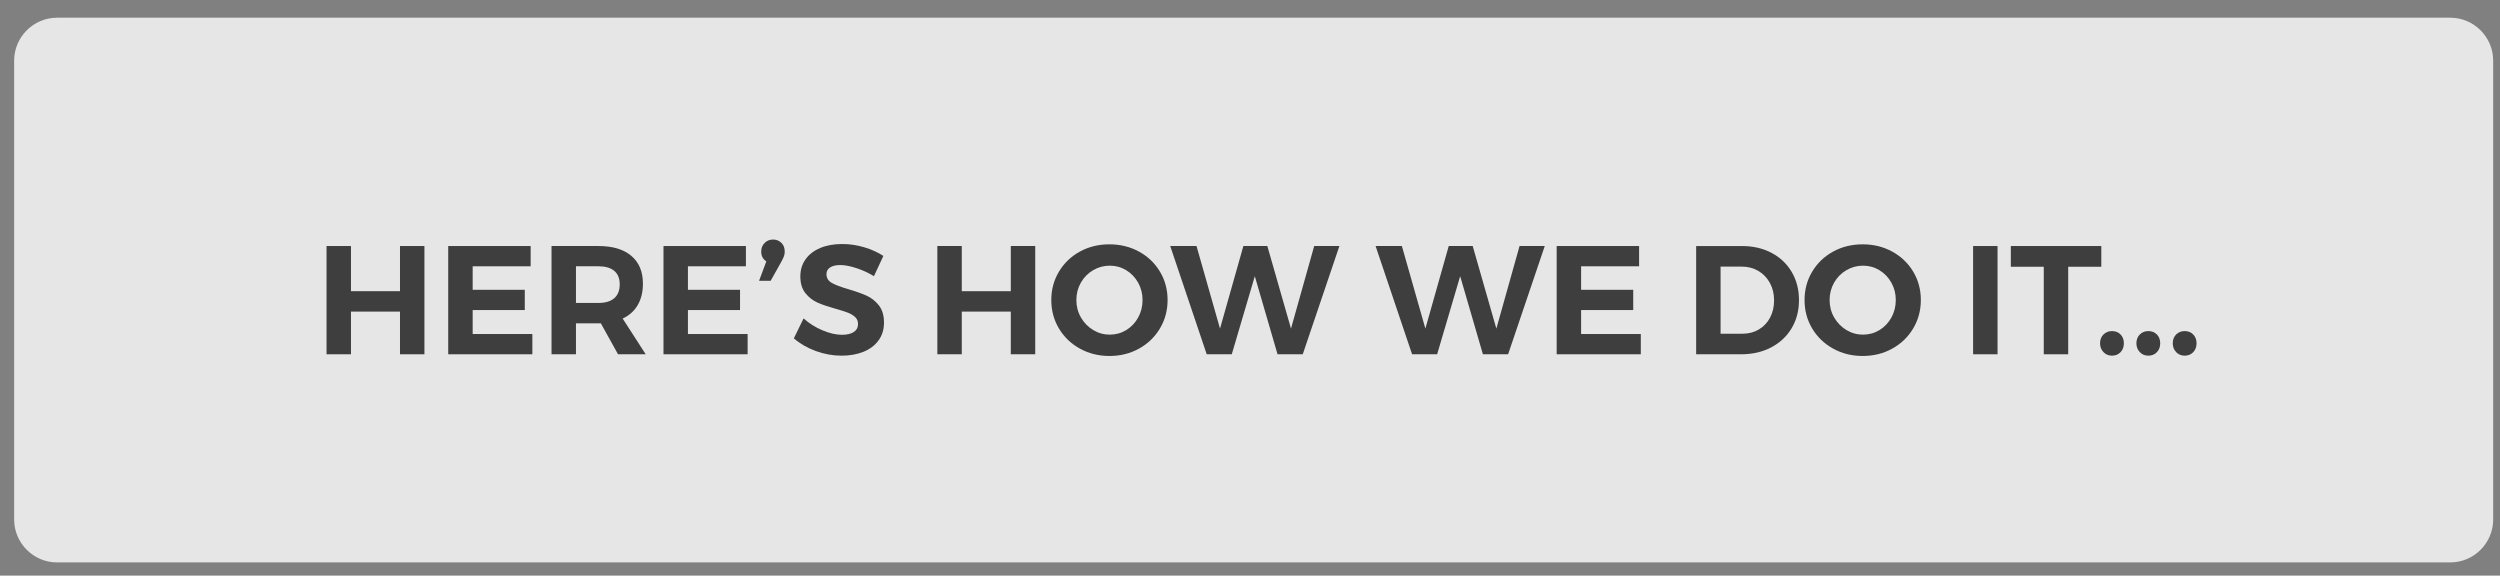 <?xml version="1.0" encoding="utf-8"?>
<!-- Generator: Adobe Illustrator 15.0.0, SVG Export Plug-In  -->
<!DOCTYPE svg PUBLIC "-//W3C//DTD SVG 1.1//EN" "http://www.w3.org/Graphics/SVG/1.1/DTD/svg11.dtd">
<svg version="1.1"
	 xmlns="http://www.w3.org/2000/svg" xmlns:xlink="http://www.w3.org/1999/xlink" xmlns:a="http://ns.adobe.com/AdobeSVGViewerExtensions/3.0/"
	 x="0px" y="0px" width="291px" height="67px" viewBox="662.572 -2.06 291 67"
	 overflow="visible" enable-background="new 662.572 -2.06 291 67" xml:space="preserve">
<rect x="662.572" y="-2.06" width="291" height="67" fill="#808080" stroke="none"/>
<defs>
</defs>
<g opacity="0.8">
	<path fill="#FFFFFF" d="M952.779,58.409c0,2.749-2.248,4.997-4.996,4.997H669.215c-2.748,0-4.997-2.248-4.997-4.997V4.998
		c0-2.749,2.249-4.998,4.997-4.998h278.568c2.748,0,4.996,2.249,4.996,4.998V58.409z"/>
</g>
<g>
	<rect y="25.822" fill="none" width="1618.185" height="59.523"/>
	<path fill="#3E3E3F" d="M700.581,26.578h2.844v5.256h5.706v-5.256h2.844v12.6h-2.844V34.21h-5.706v4.968h-2.844V26.578z"/>
	<path fill="#3E3E3F" d="M714.746,26.578h9.594v2.358h-6.75v2.736h6.066v2.358h-6.066v2.79h6.948v2.358h-9.792V26.578z"/>
	<path fill="#3E3E3F" d="M734.51,39.178l-1.998-3.6h-0.27h-2.628v3.6h-2.844v-12.6h5.472c1.644,0,2.916,0.381,3.816,1.143
		c0.9,0.762,1.35,1.839,1.35,3.231c0,0.972-0.201,1.803-0.603,2.493s-0.987,1.215-1.755,1.575l2.682,4.158H734.51z M729.614,33.202
		h2.628c0.792,0,1.401-0.183,1.827-0.549c0.426-0.366,0.639-0.903,0.639-1.611c0-0.696-0.213-1.221-0.639-1.575
		c-0.426-0.354-1.035-0.531-1.827-0.531h-2.628V33.202z"/>
	<path fill="#3E3E3F" d="M739.802,26.578h9.594v2.358h-6.75v2.736h6.066v2.358h-6.066v2.79h6.948v2.358h-9.792V26.578z"/>
	<path fill="#3E3E3F" d="M753.518,26.2c0.264,0.252,0.396,0.594,0.396,1.026c0,0.192-0.03,0.369-0.09,0.531s-0.15,0.357-0.27,0.585
		l-1.278,2.286h-1.35l0.846-2.268c-0.396-0.252-0.594-0.63-0.594-1.134c0-0.408,0.132-0.744,0.396-1.008
		c0.264-0.264,0.594-0.396,0.99-0.396C752.935,25.822,753.253,25.948,753.518,26.2z"/>
	<path fill="#3E3E3F" d="M762.238,29.143c-0.726-0.234-1.347-0.351-1.863-0.351c-0.492,0-0.882,0.09-1.17,0.27
		c-0.288,0.18-0.432,0.444-0.432,0.792c0,0.444,0.207,0.783,0.621,1.017c0.414,0.234,1.053,0.477,1.917,0.729
		c0.864,0.252,1.575,0.504,2.133,0.756c0.558,0.252,1.035,0.63,1.431,1.134s0.594,1.17,0.594,1.998c0,0.804-0.213,1.497-0.639,2.079
		s-1.011,1.023-1.755,1.323s-1.59,0.45-2.538,0.45c-1.02,0-2.022-0.18-3.006-0.54s-1.836-0.852-2.556-1.476l1.134-2.322
		c0.636,0.576,1.368,1.038,2.196,1.386c0.828,0.348,1.584,0.522,2.268,0.522c0.588,0,1.047-0.108,1.377-0.324
		c0.33-0.216,0.495-0.528,0.495-0.936c0-0.324-0.111-0.591-0.333-0.801c-0.222-0.209-0.504-0.381-0.846-0.513
		c-0.342-0.132-0.813-0.282-1.413-0.45c-0.864-0.24-1.569-0.48-2.115-0.72c-0.546-0.24-1.017-0.605-1.413-1.098
		s-0.594-1.146-0.594-1.962c0-0.756,0.204-1.419,0.612-1.989c0.408-0.57,0.978-1.008,1.71-1.314s1.584-0.459,2.556-0.459
		c0.864,0,1.716,0.126,2.556,0.378s1.584,0.588,2.232,1.008l-1.098,2.358C763.651,29.692,762.964,29.377,762.238,29.143z"/>
	<path fill="#3E3E3F" d="M771.679,26.578h2.844v5.256h5.706v-5.256h2.844v12.6h-2.844V34.21h-5.706v4.968h-2.844V26.578z"/>
	<path fill="#3E3E3F" d="M795.15,27.226c1.032,0.564,1.845,1.341,2.439,2.331c0.594,0.99,0.891,2.091,0.891,3.303
		s-0.297,2.316-0.891,3.312c-0.594,0.996-1.407,1.779-2.439,2.349c-1.032,0.57-2.178,0.855-3.438,0.855
		c-1.26,0-2.406-0.285-3.438-0.855c-1.032-0.57-1.845-1.35-2.439-2.34c-0.594-0.99-0.891-2.097-0.891-3.321
		c0-1.212,0.297-2.313,0.891-3.303c0.594-0.99,1.404-1.767,2.43-2.331c1.026-0.564,2.175-0.846,3.447-0.846
		C792.973,26.38,794.118,26.662,795.15,27.226z M789.805,29.395c-0.601,0.354-1.074,0.837-1.422,1.449s-0.522,1.284-0.522,2.016
		c0,0.744,0.177,1.422,0.531,2.034c0.354,0.612,0.828,1.098,1.422,1.458c0.594,0.36,1.239,0.54,1.935,0.54
		c0.696,0,1.335-0.177,1.917-0.531s1.044-0.84,1.386-1.458c0.342-0.618,0.513-1.299,0.513-2.043c0-0.732-0.171-1.404-0.513-2.016
		c-0.342-0.612-0.804-1.095-1.386-1.449c-0.582-0.354-1.221-0.531-1.917-0.531C791.052,28.864,790.404,29.042,789.805,29.395z"/>
	<path fill="#3E3E3F" d="M815.544,26.578h2.934l-4.266,12.6h-2.934l-2.646-9.09l-2.682,9.09h-2.916l-4.248-12.6h3.06l2.736,9.612
		l2.718-9.612h2.79l2.754,9.612L815.544,26.578z"/>
	<path fill="#3E3E3F" d="M839.448,26.578h2.934l-4.266,12.6h-2.934l-2.646-9.09l-2.682,9.09h-2.916l-4.248-12.6h3.06l2.736,9.612
		l2.718-9.612h2.79l2.754,9.612L839.448,26.578z"/>
	<path fill="#3E3E3F" d="M843.769,26.578h9.594v2.358h-6.75v2.736h6.066v2.358h-6.066v2.79h6.948v2.358h-9.792V26.578z"/>
	<path fill="#3E3E3F" d="M868.788,27.379c1.008,0.534,1.791,1.278,2.349,2.232s0.837,2.043,0.837,3.267
		c0,1.224-0.285,2.313-0.855,3.267c-0.57,0.954-1.365,1.698-2.385,2.232c-1.021,0.534-2.185,0.801-3.492,0.801h-5.238v-12.6h5.346
		C866.634,26.578,867.78,26.845,868.788,27.379z M867.303,36.289c0.558-0.33,0.993-0.789,1.305-1.377
		c0.312-0.588,0.468-1.26,0.468-2.016c0-0.756-0.165-1.434-0.495-2.034s-0.78-1.065-1.35-1.395s-1.215-0.495-1.935-0.495h-2.448
		v7.812h2.574C866.118,36.784,866.745,36.62,867.303,36.289z"/>
	<path fill="#3E3E3F" d="M882.828,27.226c1.032,0.564,1.845,1.341,2.439,2.331c0.594,0.99,0.891,2.091,0.891,3.303
		s-0.297,2.316-0.891,3.312c-0.594,0.996-1.407,1.779-2.439,2.349c-1.032,0.57-2.178,0.855-3.438,0.855
		c-1.26,0-2.406-0.285-3.438-0.855c-1.032-0.57-1.845-1.35-2.439-2.34c-0.594-0.99-0.891-2.097-0.891-3.321
		c0-1.212,0.297-2.313,0.891-3.303c0.594-0.99,1.404-1.767,2.43-2.331c1.026-0.564,2.175-0.846,3.447-0.846
		C880.65,26.38,881.795,26.662,882.828,27.226z M877.482,29.395c-0.601,0.354-1.074,0.837-1.422,1.449s-0.522,1.284-0.522,2.016
		c0,0.744,0.177,1.422,0.531,2.034c0.354,0.612,0.828,1.098,1.422,1.458c0.594,0.36,1.239,0.54,1.935,0.54
		c0.696,0,1.335-0.177,1.917-0.531s1.044-0.84,1.386-1.458c0.342-0.618,0.513-1.299,0.513-2.043c0-0.732-0.171-1.404-0.513-2.016
		c-0.342-0.612-0.804-1.095-1.386-1.449c-0.582-0.354-1.221-0.531-1.917-0.531C878.729,28.864,878.082,29.042,877.482,29.395z"/>
	<path fill="#3E3E3F" d="M892.242,26.578h2.844v12.6h-2.844V26.578z"/>
	<path fill="#3E3E3F" d="M896.633,26.578h10.53v2.412h-3.852v10.188h-2.844V28.99h-3.834V26.578z"/>
	<path fill="#3E3E3F" d="M909.404,36.874c0.258,0.264,0.387,0.606,0.387,1.026s-0.129,0.765-0.387,1.035
		c-0.258,0.27-0.591,0.405-0.999,0.405c-0.396,0-0.726-0.138-0.99-0.414c-0.264-0.276-0.396-0.618-0.396-1.026
		c0-0.42,0.132-0.762,0.396-1.026c0.264-0.264,0.594-0.396,0.99-0.396C908.813,36.478,909.146,36.61,909.404,36.874z"/>
	<path fill="#3E3E3F" d="M913.634,36.874c0.258,0.264,0.387,0.606,0.387,1.026s-0.129,0.765-0.387,1.035
		c-0.258,0.27-0.591,0.405-0.999,0.405c-0.396,0-0.726-0.138-0.99-0.414c-0.264-0.276-0.396-0.618-0.396-1.026
		c0-0.42,0.132-0.762,0.396-1.026c0.264-0.264,0.594-0.396,0.99-0.396C913.042,36.478,913.375,36.61,913.634,36.874z"/>
	<path fill="#3E3E3F" d="M917.863,36.874c0.258,0.264,0.388,0.606,0.388,1.026s-0.13,0.765-0.388,1.035s-0.591,0.405-0.998,0.405
		c-0.396,0-0.727-0.138-0.99-0.414s-0.396-0.618-0.396-1.026c0-0.42,0.133-0.762,0.396-1.026c0.264-0.264,0.594-0.396,0.99-0.396
		C917.272,36.478,917.605,36.61,917.863,36.874z"/>
</g>
</svg>

